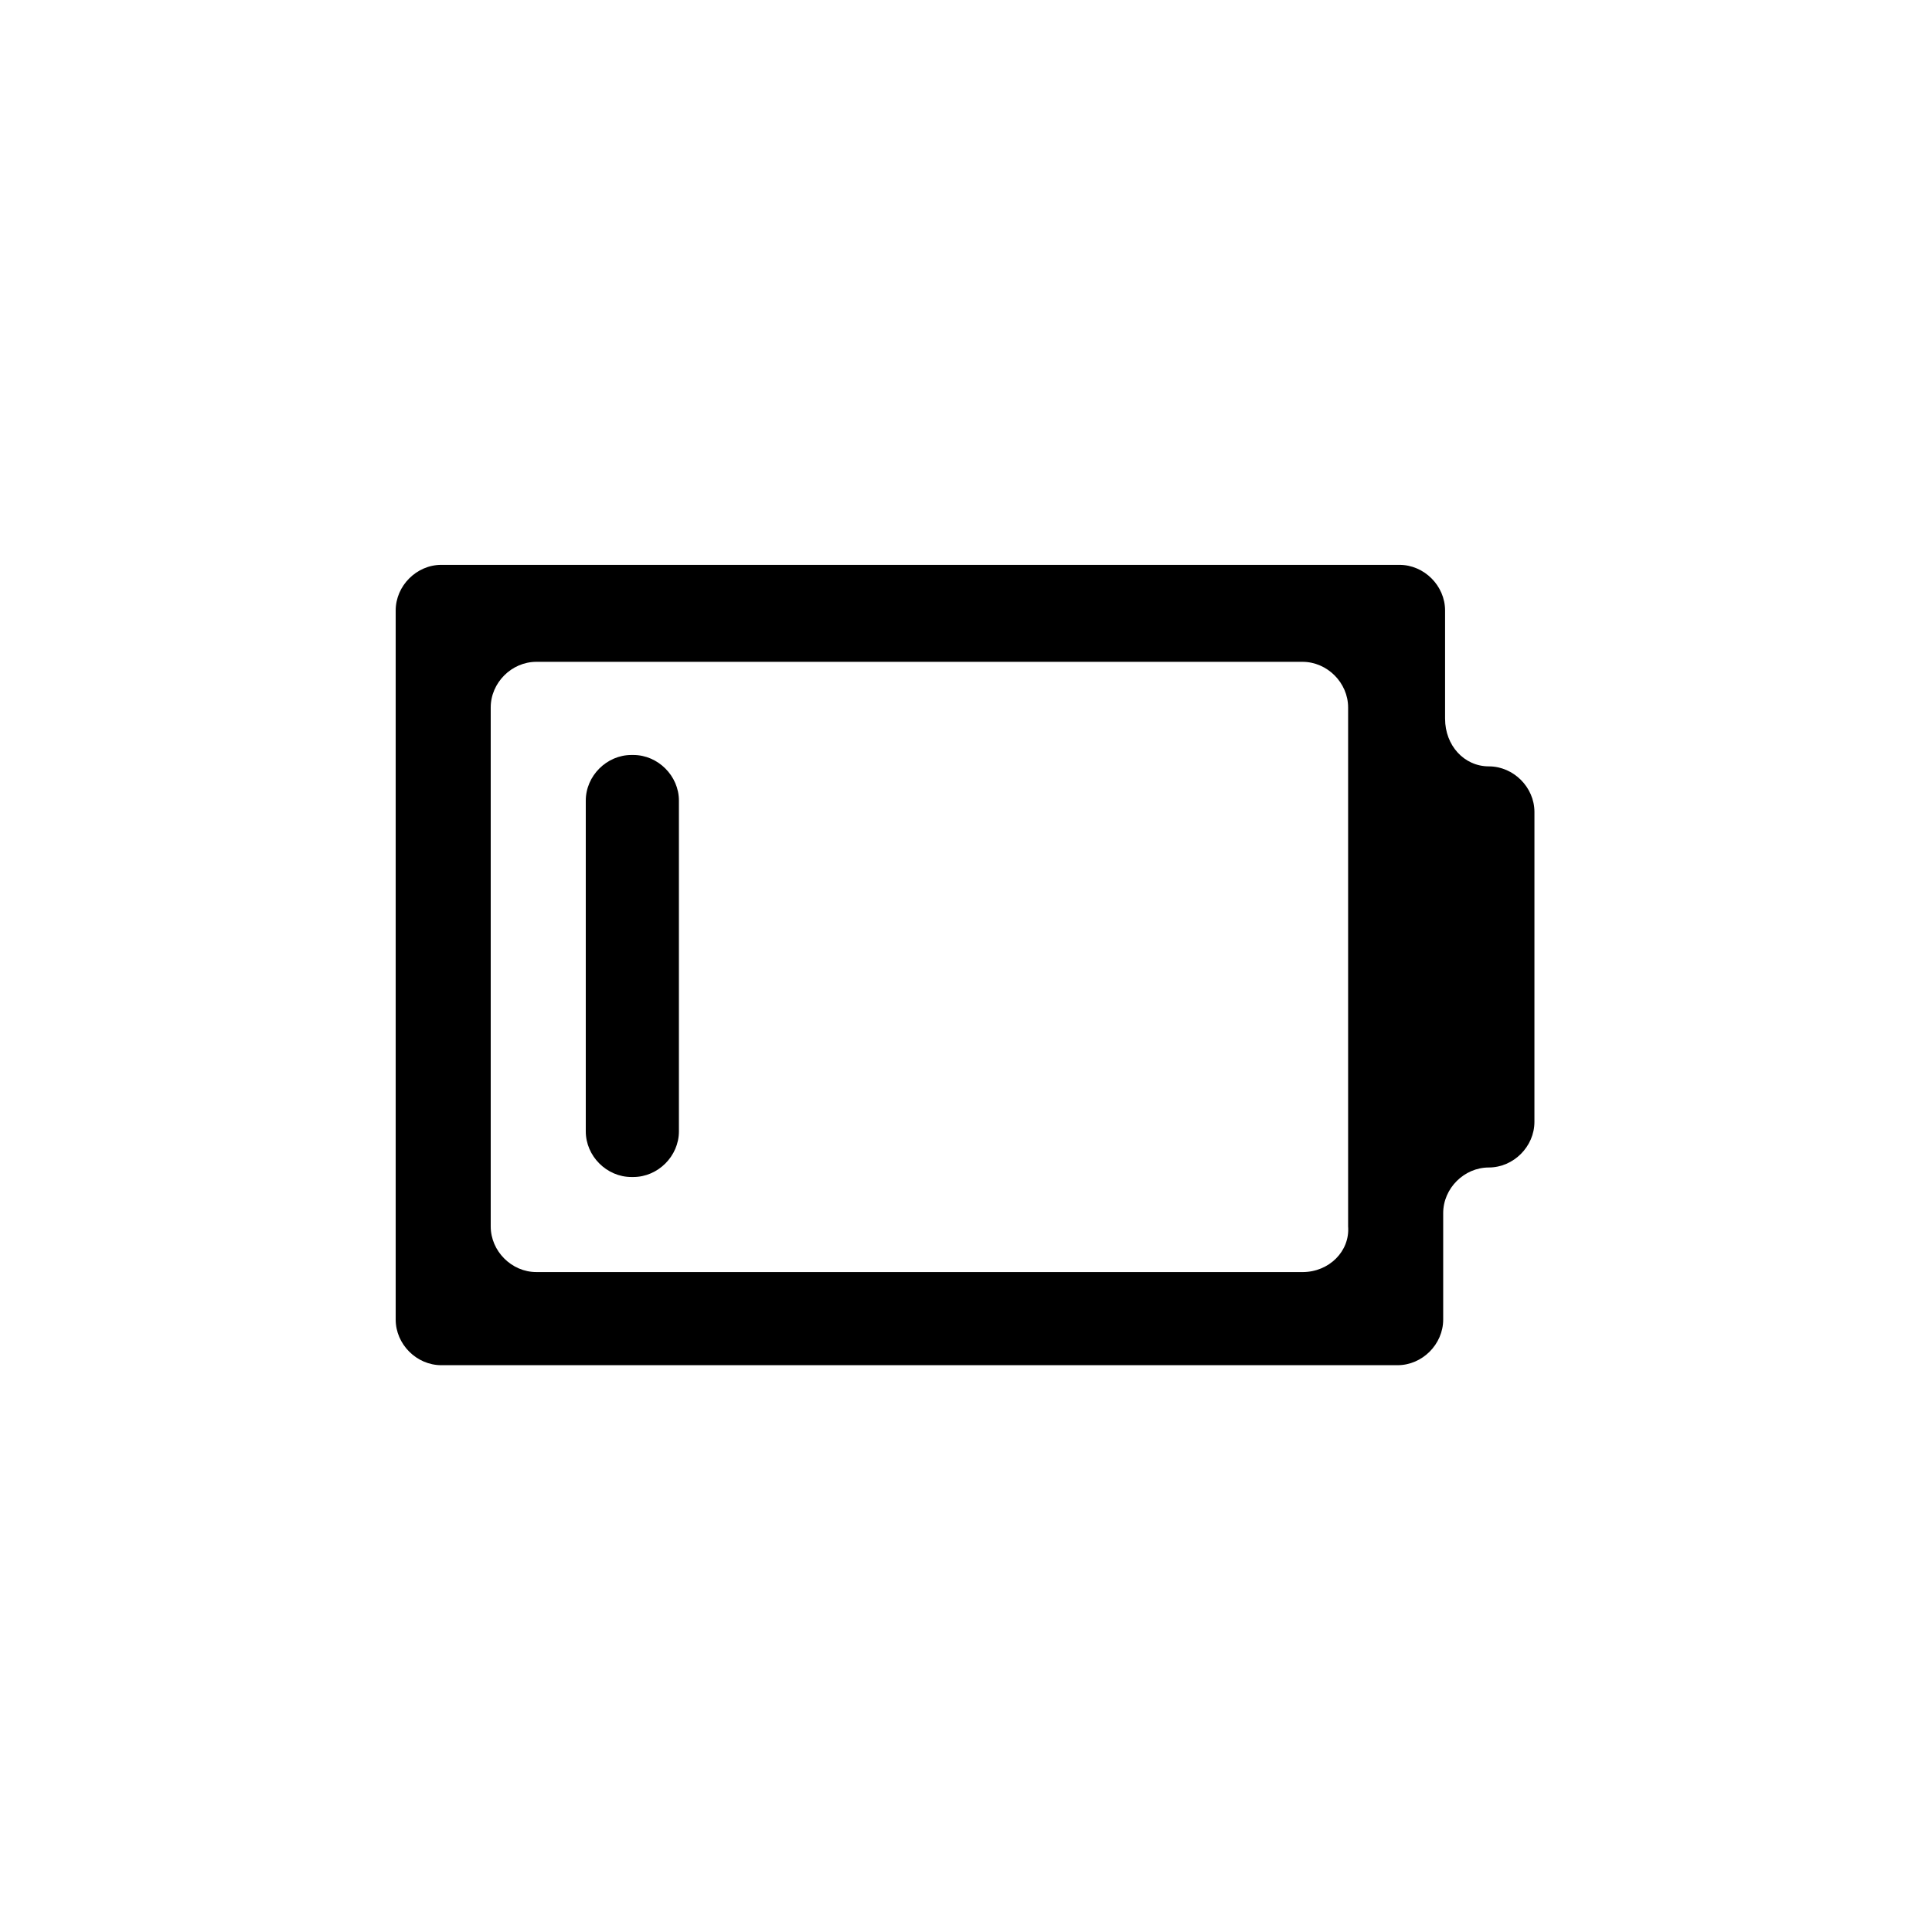 <?xml version="1.0" encoding="UTF-8"?>
<!-- Uploaded to: SVG Repo, www.svgrepo.com, Generator: SVG Repo Mixer Tools -->
<svg fill="#000000" width="800px" height="800px" version="1.1" viewBox="144 144 512 512" xmlns="http://www.w3.org/2000/svg">
 <g>
  <path d="m526.96 334.5v-28.719c0-6.551-5.543-12.09-12.09-12.09h-253.92c-6.551 0-12.09 5.543-12.09 12.09v187.92c0 6.551 5.543 12.09 12.09 12.09h253.42c6.551 0 12.09-5.543 12.09-12.09v-28.215c0-6.551 5.543-12.09 12.09-12.09 6.551 0 12.09-5.543 12.09-12.09l0.004-82.121c0-6.551-5.543-12.09-12.09-12.09-6.551-0.004-11.59-5.547-11.59-12.598zm-37.785 146.61h-203.04c-6.551 0-12.09-5.543-12.09-12.09v-137.54c0-6.551 5.543-12.09 12.09-12.09h203.04c6.551 0 12.09 5.543 12.09 12.09v137.54c0.508 6.551-5.035 12.094-12.09 12.094z"/>
  <path d="m311.83 455.92h-0.504c-6.551 0-12.09-5.543-12.09-12.09v-87.664c0-6.551 5.543-12.09 12.09-12.09h0.504c6.551 0 12.09 5.543 12.09 12.09v87.664c0 6.547-5.539 12.09-12.09 12.09z"/>
 </g>
</svg>